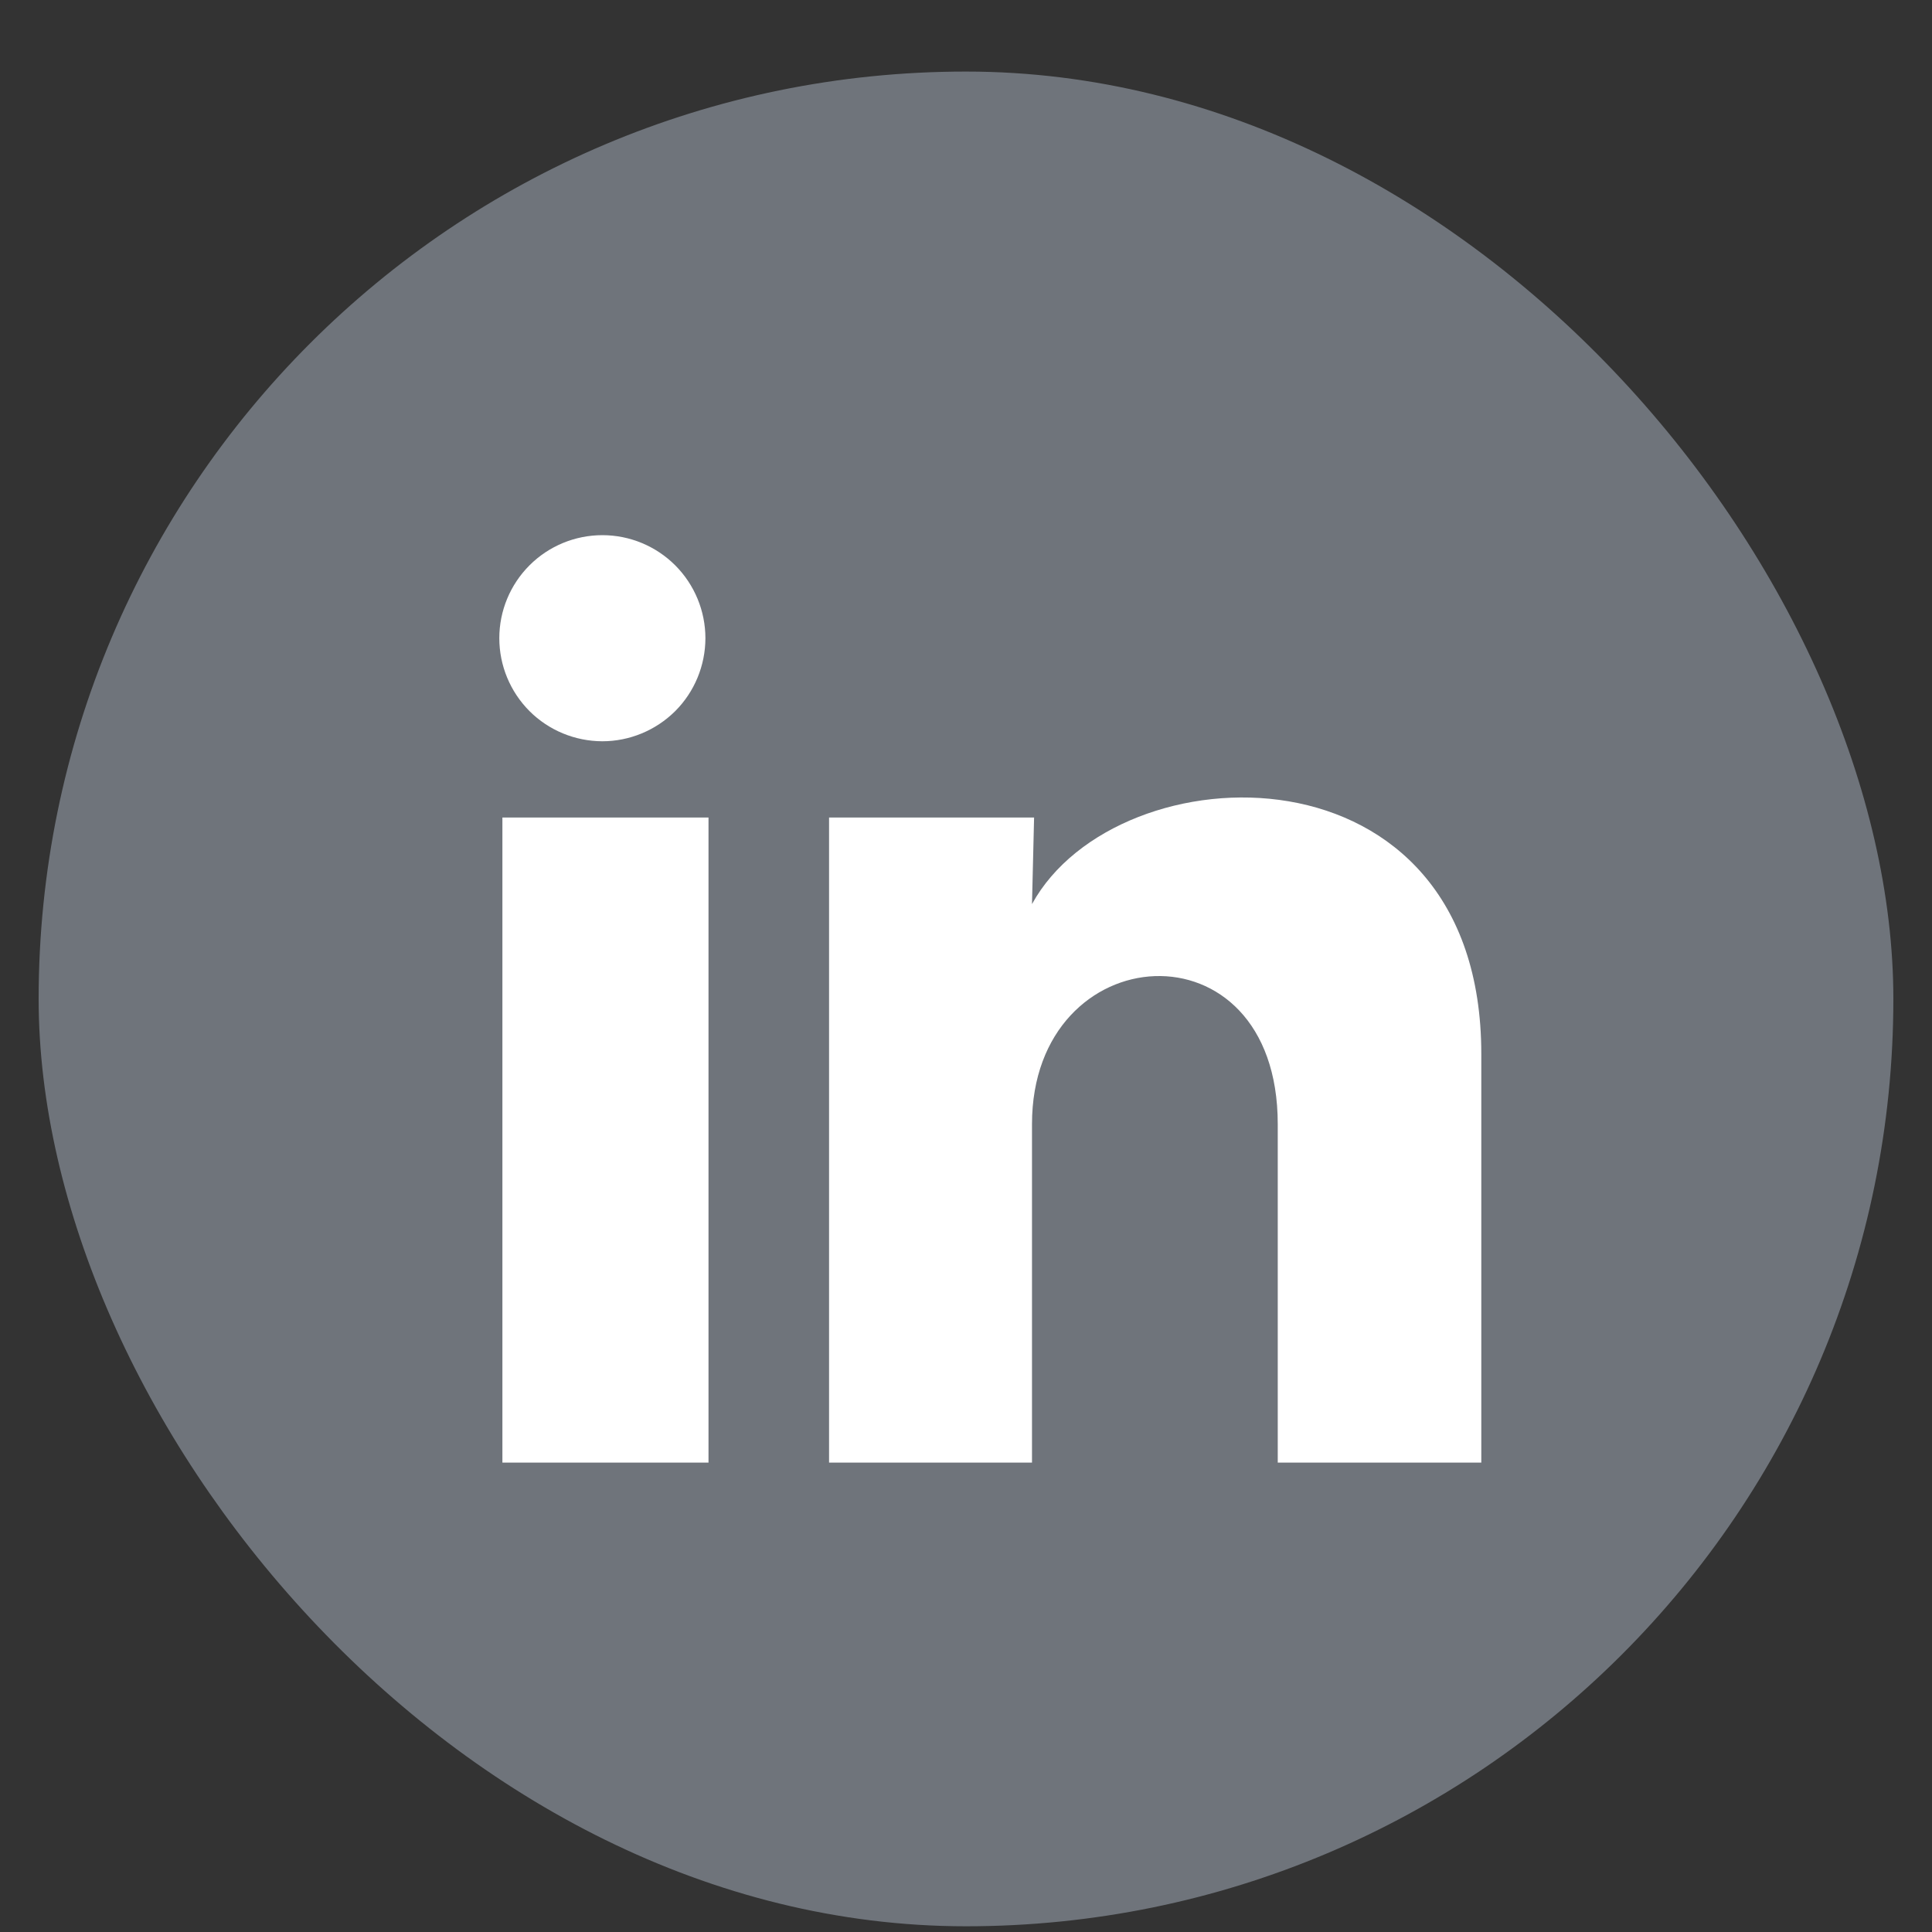 <svg width="25" height="25" viewBox="0 0 25 25" fill="none" xmlns="http://www.w3.org/2000/svg">
<rect x="0" y="0" width="25" height="25" fill="#333333" stroke="none"/>
<rect x="0.5" y="0.926" width="24" height="24" rx="12" fill="#6F747B"/>
<path d="M9.128 8.259C9.127 8.613 8.987 8.952 8.737 9.202C8.486 9.451 8.147 9.592 7.794 9.592C7.44 9.591 7.101 9.451 6.851 9.201C6.601 8.95 6.461 8.611 6.461 8.258C6.461 7.904 6.602 7.565 6.852 7.315C7.102 7.065 7.441 6.925 7.795 6.925C8.149 6.925 8.488 7.066 8.738 7.316C8.987 7.566 9.128 7.905 9.128 8.259ZM9.168 10.579H6.501V18.926H9.168V10.579ZM13.381 10.579H10.728V18.926H13.354V14.546C13.354 12.106 16.534 11.879 16.534 14.546V18.926H19.168V13.639C19.168 9.526 14.461 9.679 13.354 11.699L13.381 10.579Z" fill="white"/>
</svg>
